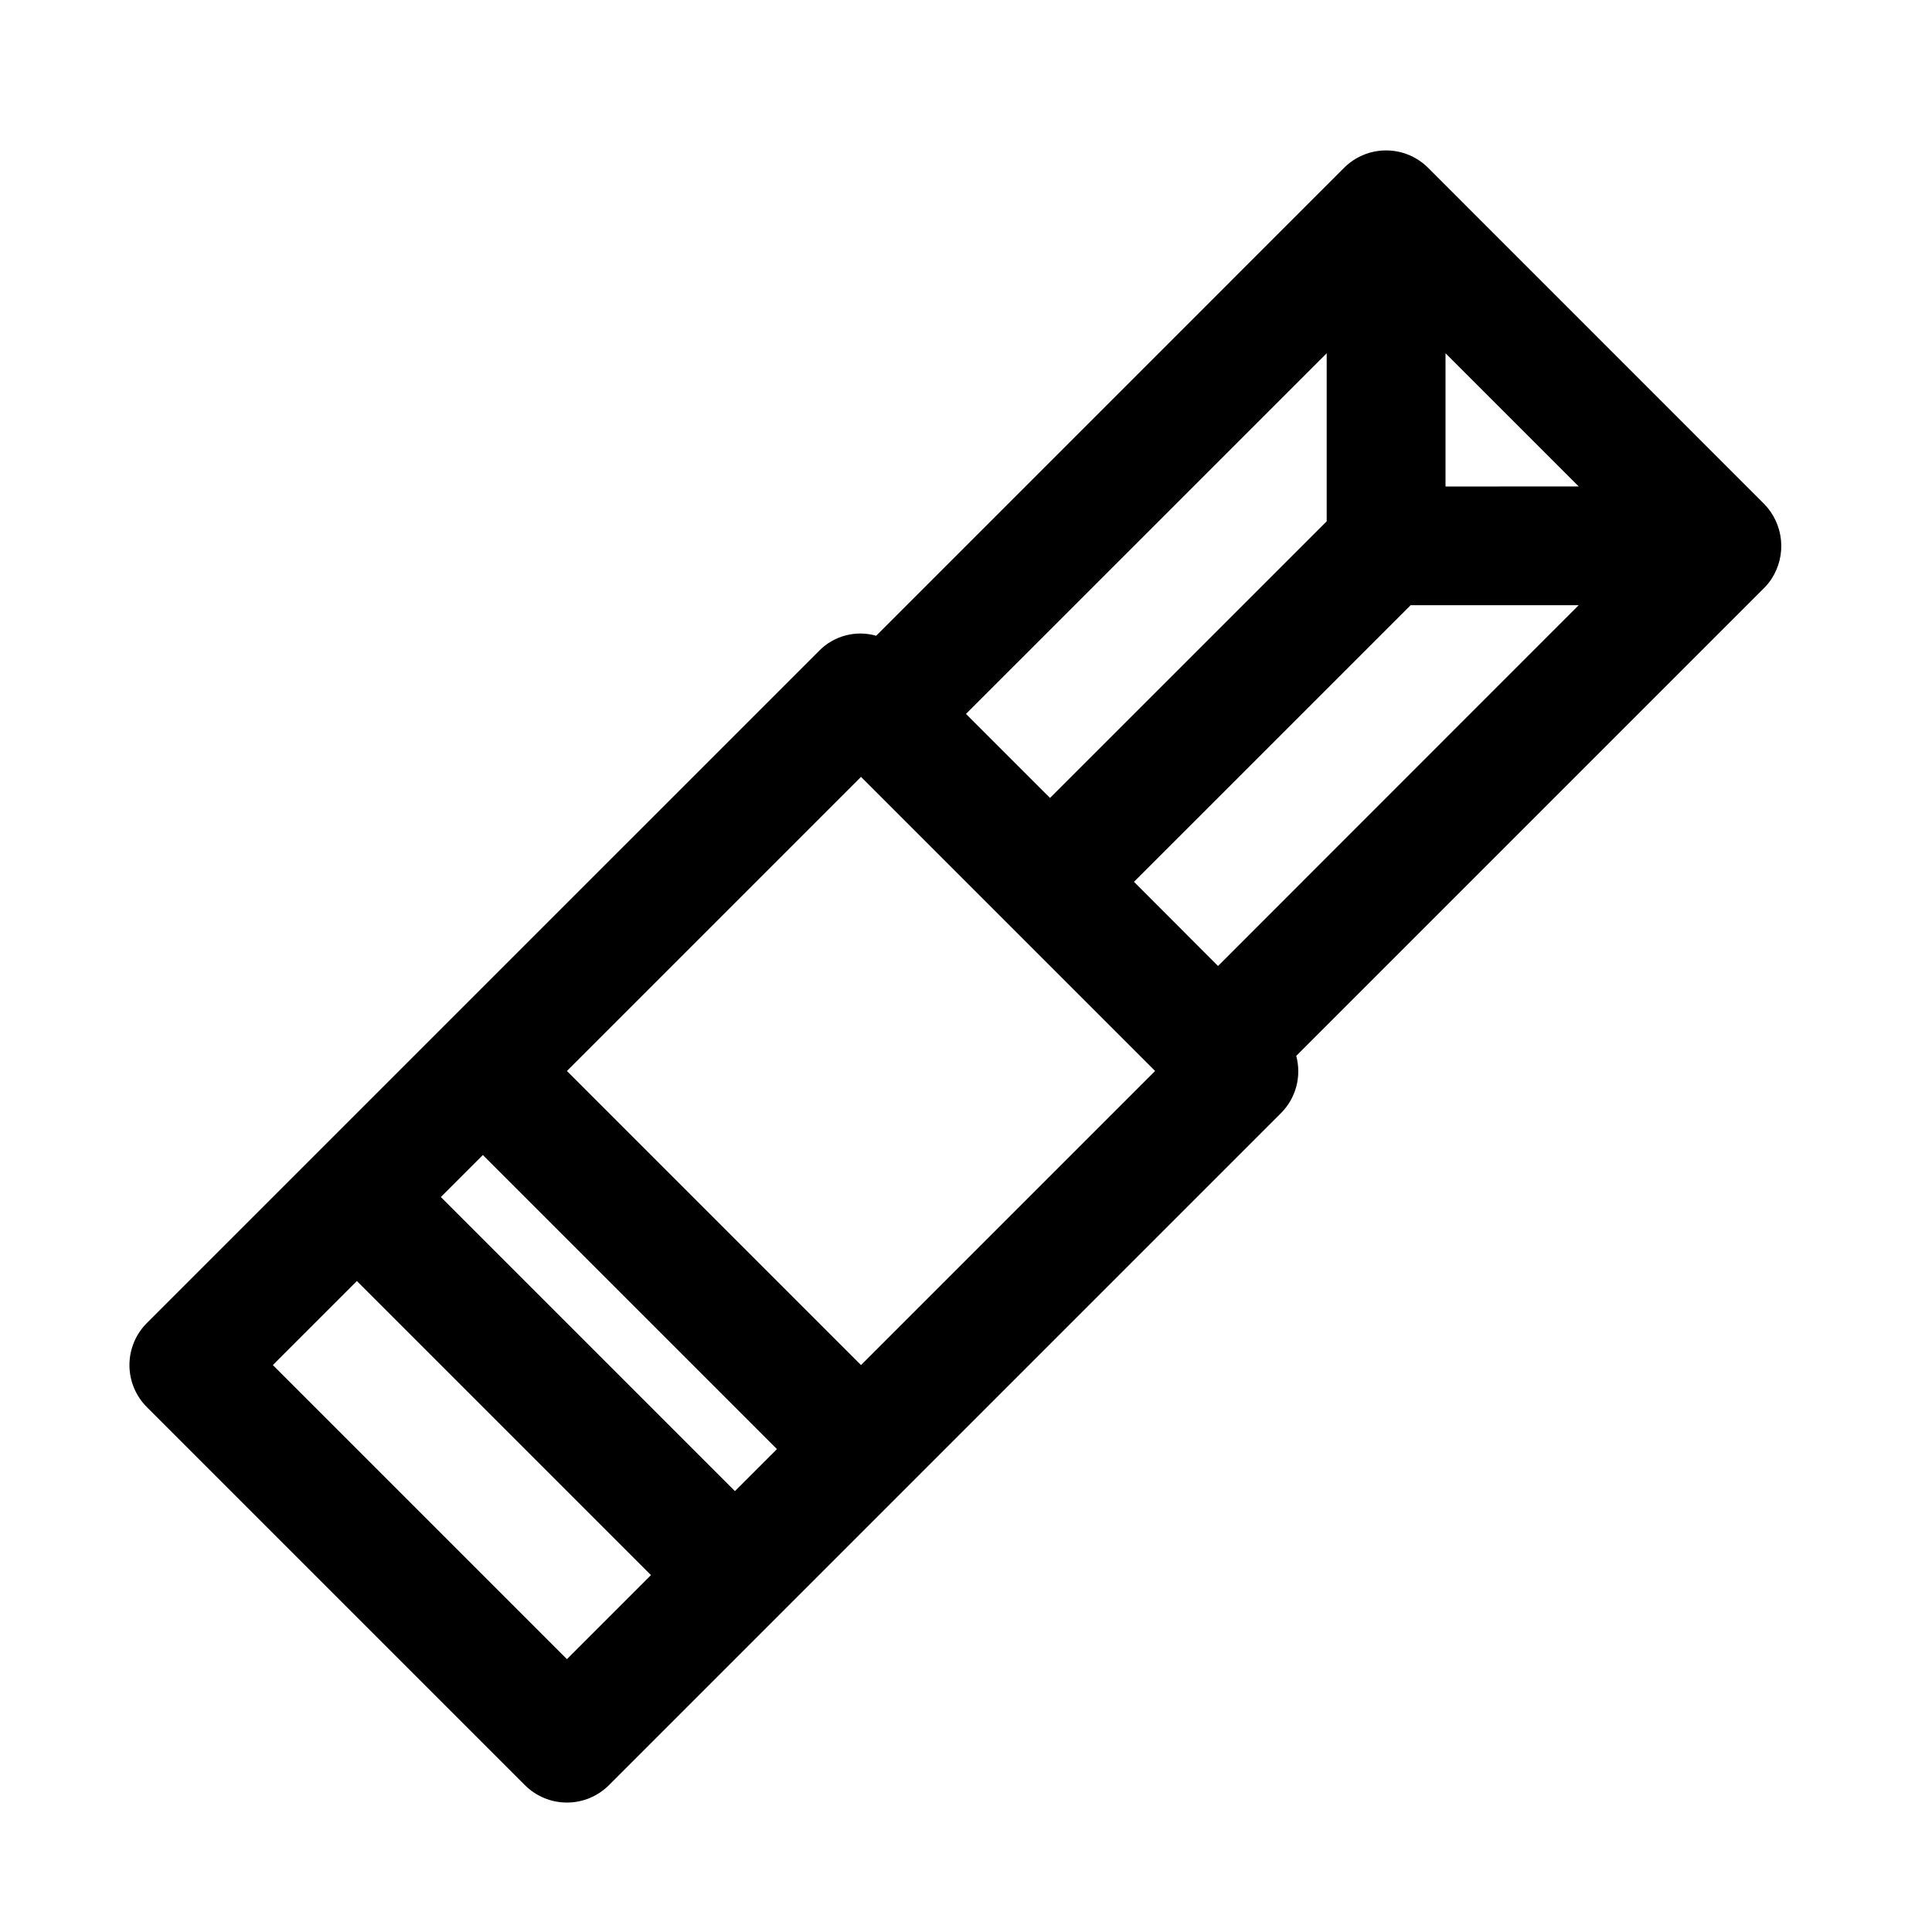<?xml version="1.0" encoding="UTF-8"?>
<!-- Uploaded to: ICON Repo, www.iconrepo.com, Generator: ICON Repo Mixer Tools -->
<svg fill="#000000" width="800px" height="800px" version="1.1" viewBox="144 144 512 512" xmlns="http://www.w3.org/2000/svg">
 <path d="m613.48 297.4c1.977-3.043 2.859-6.668 2.5-10.281-0.359-3.613-1.938-6.992-4.477-9.586l-89.031-89.051c-2.953-2.957-6.965-4.621-11.145-4.621s-8.188 1.664-11.141 4.621l-123.99 124c-2.656-0.762-5.465-0.789-8.133-0.078-2.668 0.707-5.098 2.125-7.023 4.102l-178.13 178.12c-2.949 2.953-4.609 6.957-4.609 11.129 0 4.176 1.66 8.18 4.609 11.133l100.2 100.2c2.953 2.949 6.957 4.609 11.133 4.609s8.18-1.66 11.129-4.609l178.12-178.12c1.941-1.949 3.336-4.379 4.043-7.039 0.707-2.66 0.699-5.457-0.02-8.113l124-124c0.734-0.738 1.395-1.543 1.969-2.41zm-168.96 80.293 73.32-73.312h44.531l-95.582 95.617zm82.555-104.77v-35.309l35.305 35.305zm-31.488-35.305v44.531l-73.32 73.312-22.27-22.266zm-156.82 301.54-77.934-77.934 11.133-11.133 77.934 77.934zm-44.523 44.531-77.934-77.934 22.27-22.27 77.934 77.934zm77.934-77.934-77.934-77.934 77.934-77.934 77.934 77.934z"/>
</svg>